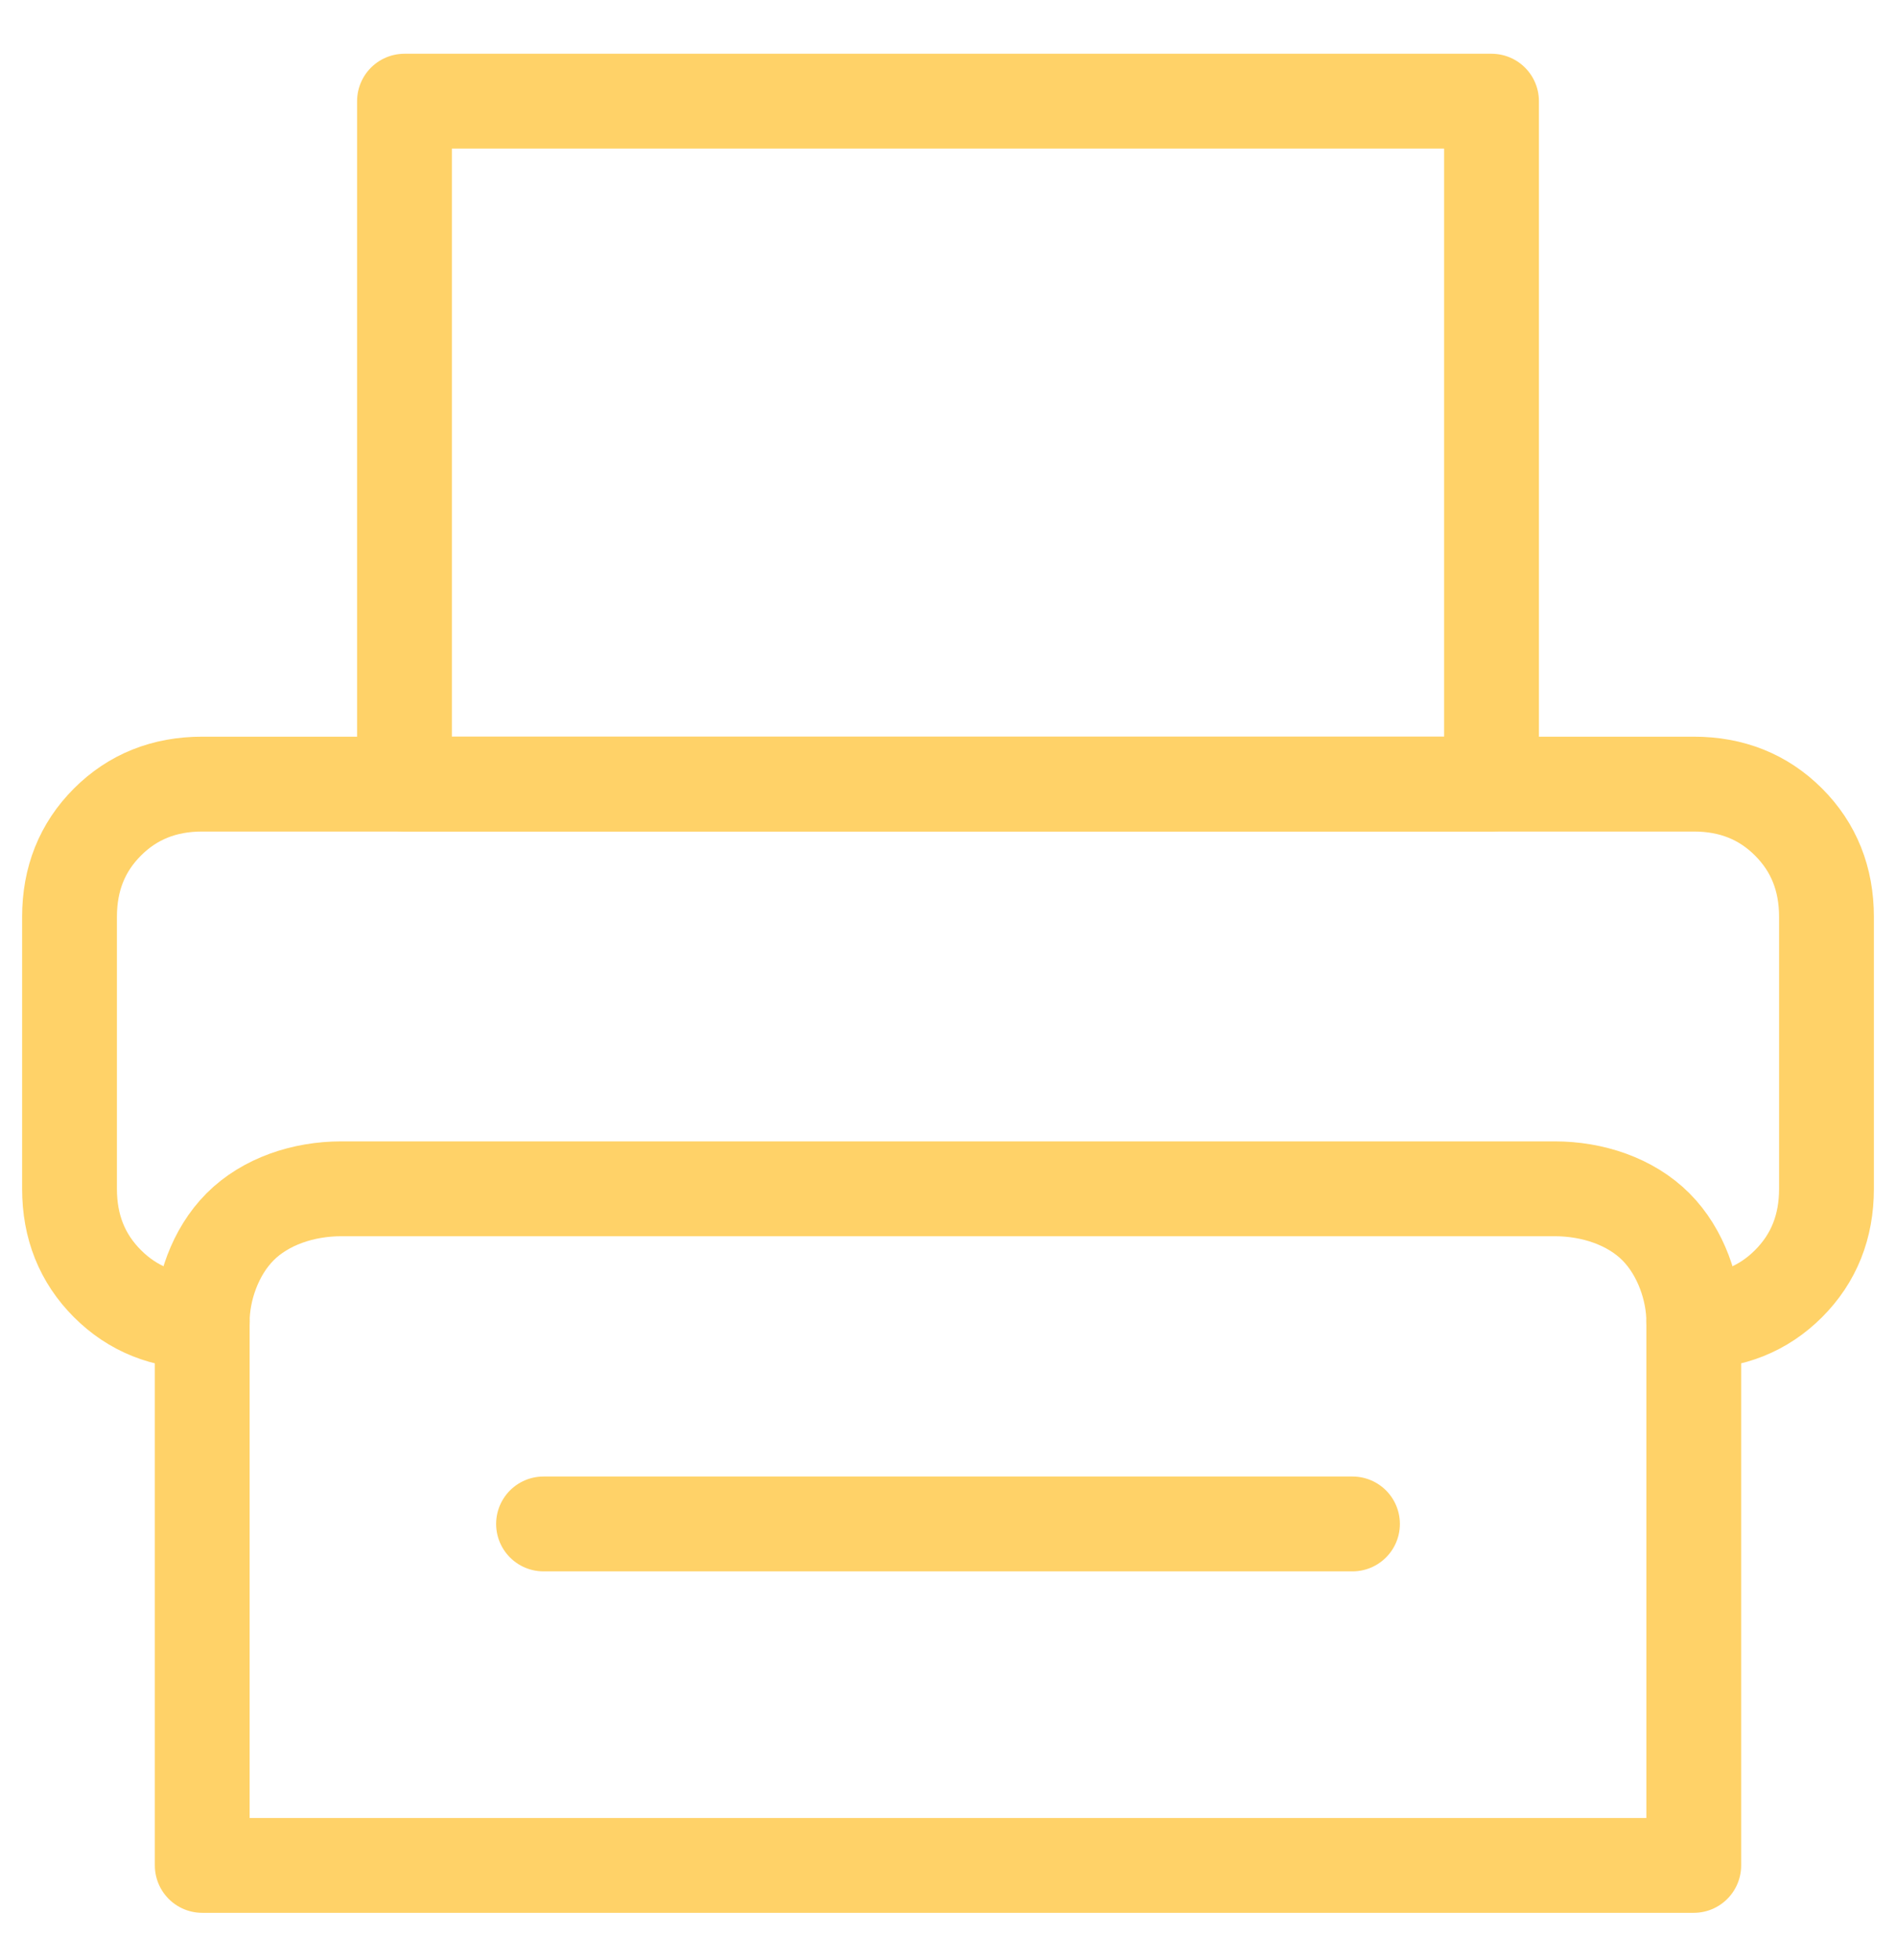 <svg version="1.2" xmlns="http://www.w3.org/2000/svg" viewBox="0 0 30 31" width="30" height="31">
	<title>icon-why-choose-item-4</title>
	<defs>
		<clipPath clipPathUnits="userSpaceOnUse" id="cp1">
			<path d="m0 0.62h30v30h-30z"/>
		</clipPath>
	</defs>
	<style>
		.s0 { fill: none;stroke: #ffd268;stroke-linecap: round;stroke-linejoin: round;stroke-width: 1.5 } 
	</style>
	<filter id="f0">
		<feFlood flood-color="#da282d" flood-opacity="1" />
		<feBlend mode="normal" in2="SourceGraphic"/>
		<feComposite in2="SourceAlpha" operator="in" />
	</filter>
	<g id="Clip-Path" clip-path="url(#cp1)" filter="url(#f0)">
		<g>
			<path class="s0" d="m5.4 18.8h19.2c0.6 0 1.2 0.2 1.6 0.6 0.4 0.4 0.6 1 0.6 1.5v8.6h-23.6v-8.6c0-0.5 0.2-1.1 0.6-1.5 0.4-0.4 1-0.6 1.6-0.6z"/>
			<path class="s0" d="m3.2 20.9c-0.6 0-1.1-0.2-1.5-0.6-0.4-0.4-0.6-0.9-0.6-1.5v-4.3c0-0.6 0.2-1.1 0.6-1.5 0.4-0.4 0.9-0.6 1.5-0.6h23.6c0.6 0 1.1 0.2 1.5 0.6 0.4 0.4 0.6 0.9 0.6 1.5v4.3c0 0.6-0.2 1.1-0.6 1.5-0.4 0.4-0.9 0.6-1.5 0.6"/>
			<path class="s0" d="m23.6 1.6h-17.2v10.8h17.2z"/>
			<path class="s0" d="m8.6 24.1h12.8"/>
		</g>
	</g>
</svg>